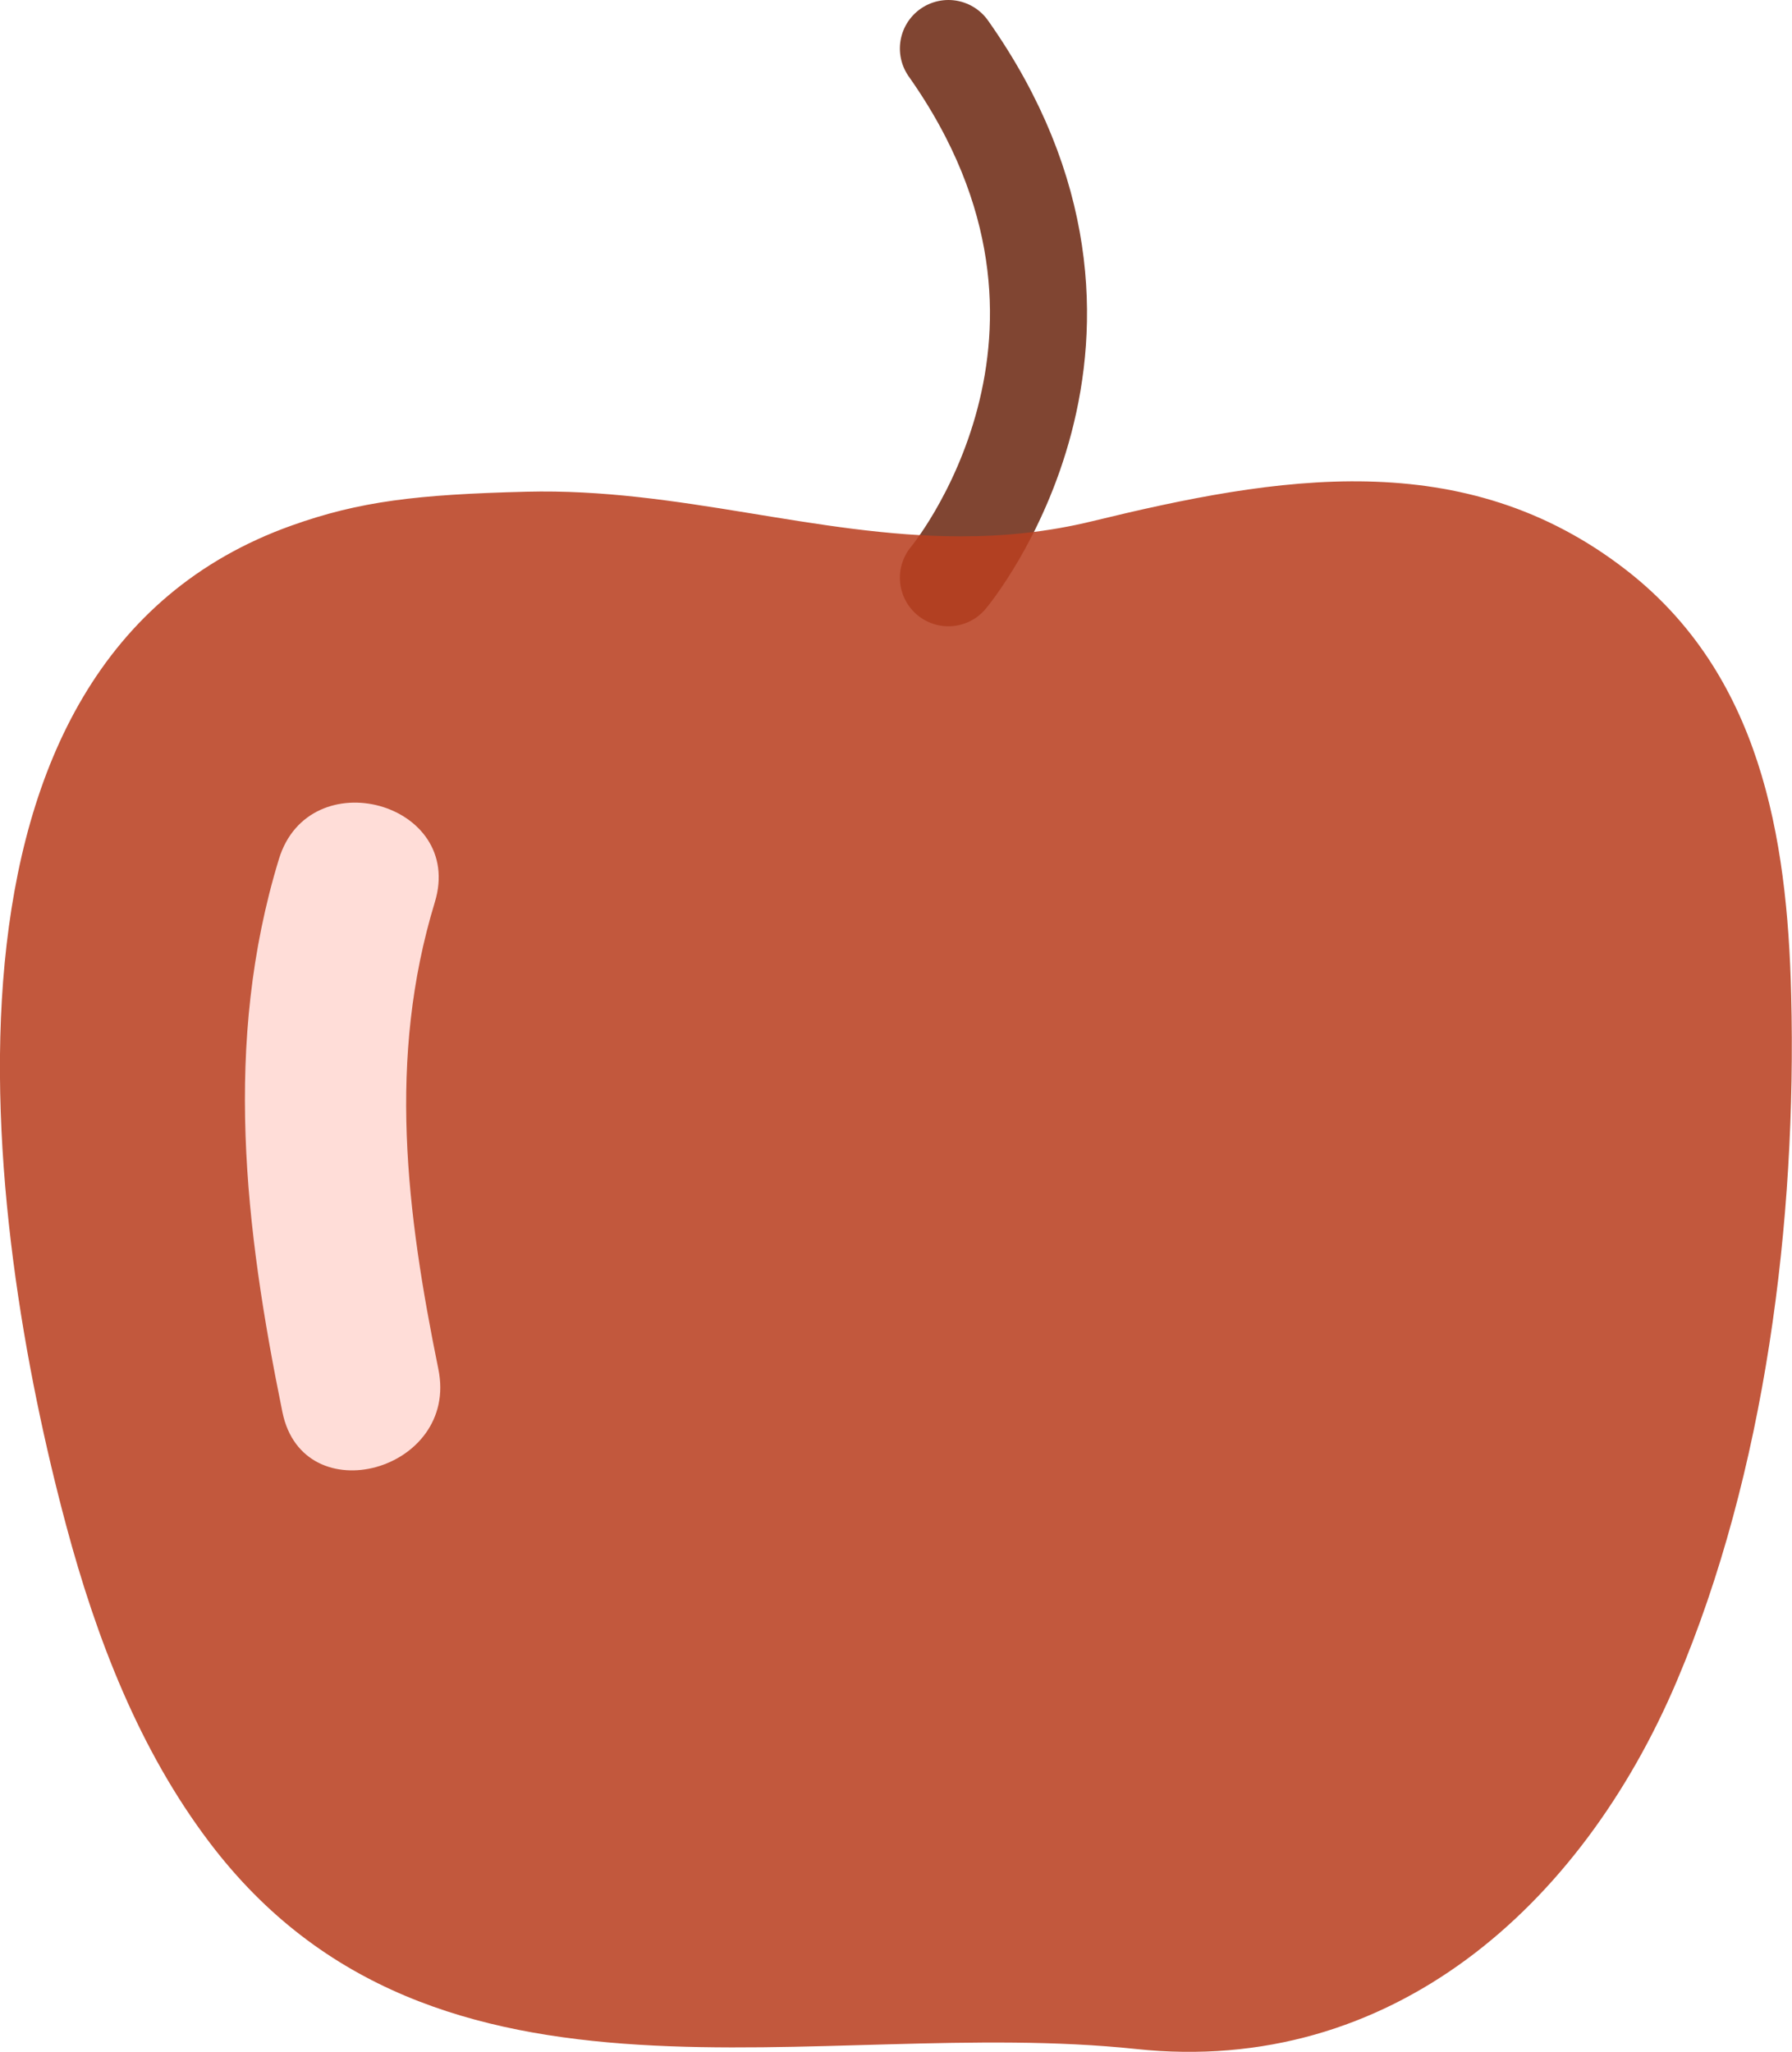 <?xml version="1.0" encoding="UTF-8"?>
<svg id="Layer_2" data-name="Layer 2" xmlns="http://www.w3.org/2000/svg" viewBox="0 0 110.78 126.87">
  <defs>
    <style>
      .cls-1 {
        fill: #ffddd8;
      }

      .cls-1, .cls-2 {
        stroke-width: 0px;
      }

      .cls-2 {
        fill: #b94021;
        opacity: .87;
      }

      .cls-3 {
        fill: none;
        stroke: #804532;
        stroke-linecap: round;
        stroke-miterlimit: 10;
        stroke-width: 6px;
      }
    </style>
  </defs>
  <g id="BG_2" data-name="BG 2">
    <g>
      <g>
        <path class="cls-3" d="M58.63,35.72s12.53-14.97,0-32.72"/>
        <path class="cls-2" d="M59.4,33.16c2.65,0,5.36-.26,8.14-.94,11.38-2.77,22.95-4.78,33,3.03,8.26,6.42,9.95,16.43,10.19,26.26.35,13.94-1.6,29.53-7.07,42.42-5.91,13.93-17.68,24.43-33.43,22.75-19.66-2.09-43.3,5.62-57.24-12.72-4.38-5.76-7.03-12.66-8.9-19.65C-.94,75.53-5.66,40.94,18.03,32.49c4.2-1.5,7.75-1.92,14.51-2.09,9.4-.24,17.86,2.76,26.86,2.76Z"/>
      </g>
      <path class="cls-1" d="M17.24,53.12c-3.46,11.34-2.11,22.77.22,34.19,1.29,6.3,10.93,3.63,9.64-2.66-1.98-9.72-3.16-19.22-.22-28.87,1.88-6.17-7.77-8.81-9.64-2.66h0Z"/>
    </g>
  </g>
</svg>